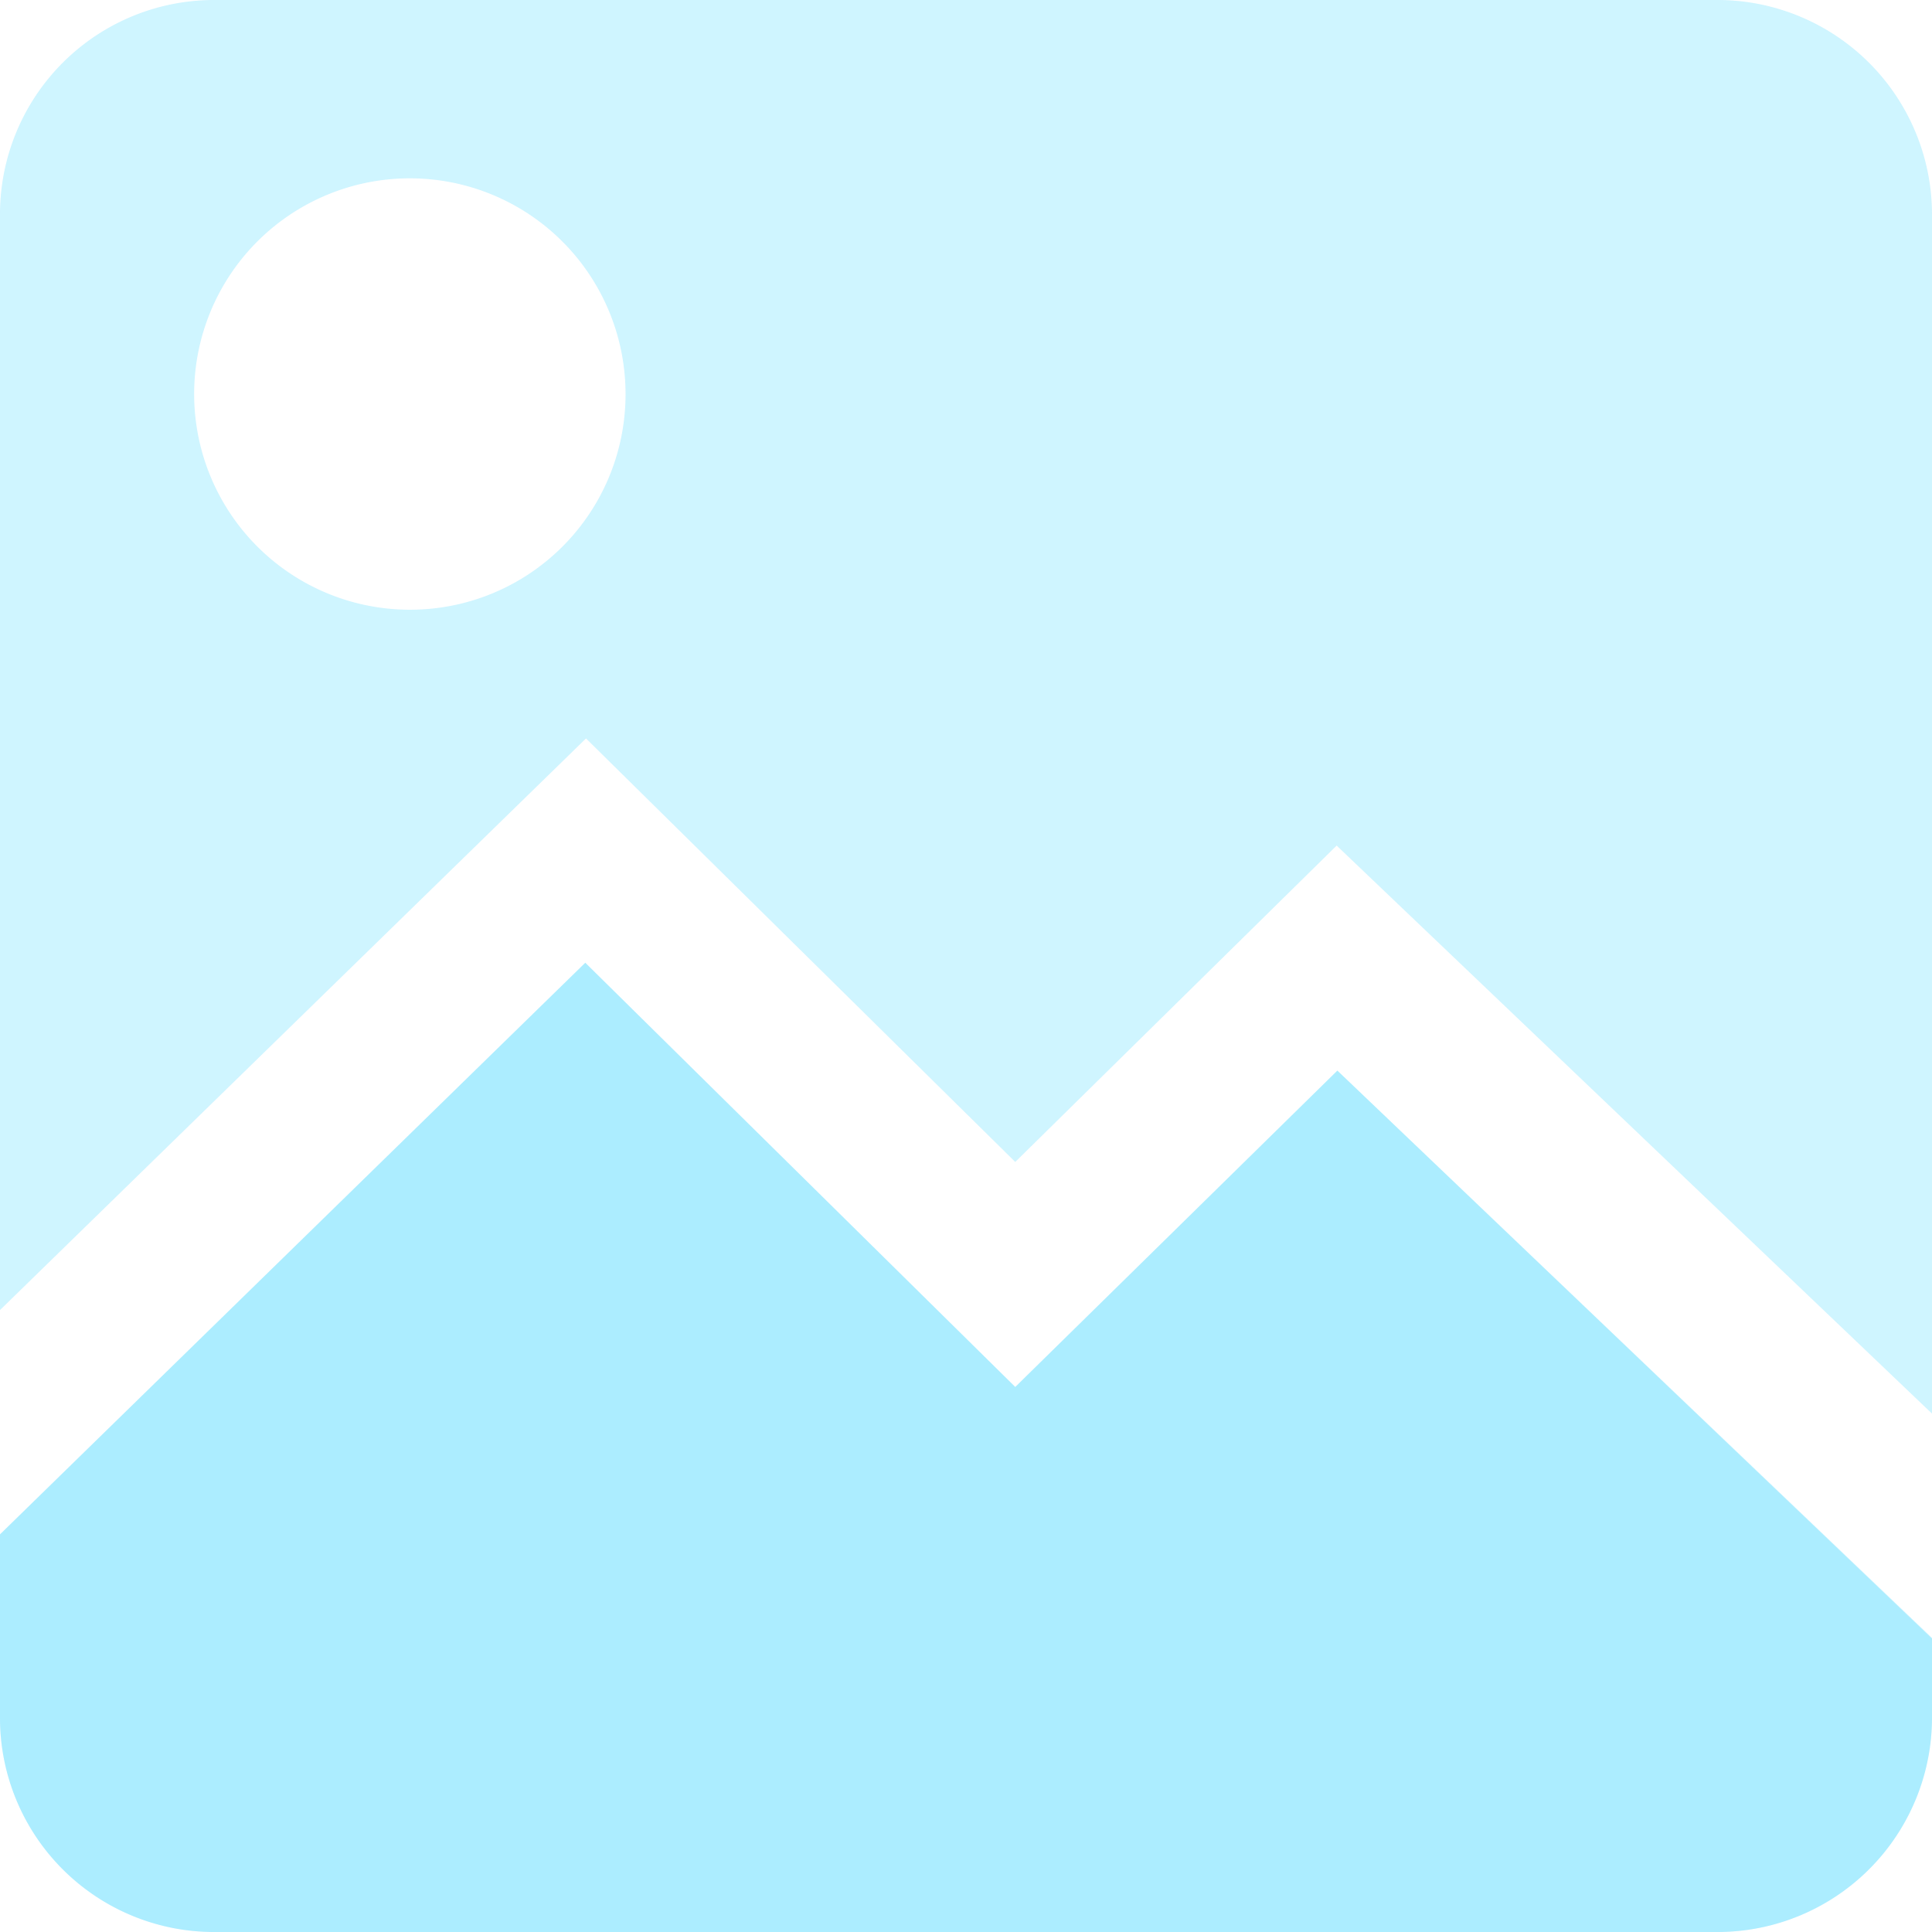 <svg xmlns="http://www.w3.org/2000/svg" viewBox="0 0 26.87 26.87"><g style="opacity:0.7"><g style="opacity:0.3"><path d="M23.9,0H2.97A2.979,2.979,0,0,0,0,2.98V18.22l8.15-7.95,5.97,5.89,4.47-4.4,8.28,7.9V2.98A2.985,2.985,0,0,0,23.9,0ZM5.7,8.48a3,3,0,1,1,3-3A2.996,2.996,0,0,1,5.7,8.48Z" style="fill:#17cbff"/><path d="M18.6,14.89l8.27,7.89V23.9a2.983,2.983,0,0,1-2.97,2.97H2.97A2.977,2.977,0,0,1,0,23.9V21.34l8.14-7.95,5.98,5.9Z" style="fill:#17cbff"/></g><g style="opacity:0.3"><path d="M26.87,22.79V23.9a2.983,2.983,0,0,1-2.97,2.97H2.97A2.977,2.977,0,0,1,0,23.9V21.34l8.14-7.95,5.98,5.9,4.48-4.4Z" style="fill:#17cbff"/></g></g></svg>